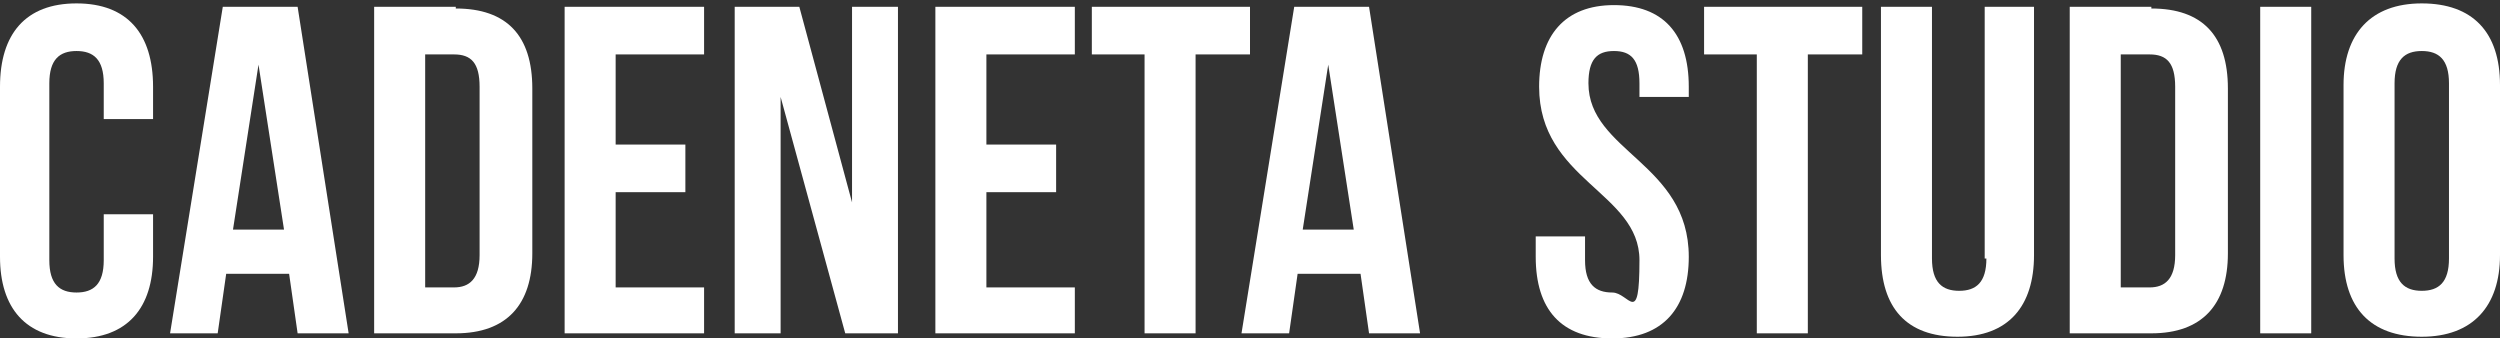 <?xml version="1.0" encoding="UTF-8"?>
<svg id="Capa_2" xmlns="http://www.w3.org/2000/svg" version="1.1" viewBox="0 0 147 19.9">
  <rect x="0" y="0" width="147" height="19.9" fill="#333333" stroke="none"/>
  <!-- Generator: Adobe Illustrator 29.2.1, SVG Export Plug-In . SVG Version: 2.1.0 Build 116)  -->
  <defs>
    <style>
      .st0 {
        fill: #fff;
      }
    </style>
  </defs>
  <g>
    <path class="st0" d="M4.5.2C1.5.2,0,2,0,5.1v10C0,18.1,1.5,19.9,4.5,19.9s4.5-1.8,4.5-4.8v-2.5h-2.9v2.7c0,1.4-.6,1.9-1.6,1.9s-1.6-.5-1.6-1.9V4.9c0-1.4.6-1.9,1.6-1.9s1.6.5,1.6,1.9v2.1h2.9v-1.9C9,2,7.5.2,4.5.2Z"/>
    <path class="st0" d="M13.1.4l-3.1,19.2h2.8l.5-3.5h3.7l.5,3.5h3L17.5.4h-4.4ZM13.7,13.5l1.5-9.7,1.5,9.7h-2.9Z"/>
    <path class="st0" d="M26.8.4h-4.8v19.2h4.8c3,0,4.5-1.7,4.5-4.7V5.2c0-3.1-1.5-4.7-4.5-4.7ZM28.2,15c0,1.4-.6,1.9-1.5,1.9h-1.7V3.2h1.7c1,0,1.5.5,1.5,1.9v10Z"/>
    <polygon class="st0" points="33.2 19.6 41.4 19.6 41.4 16.9 36.2 16.9 36.2 11.3 40.3 11.3 40.3 8.5 36.2 8.5 36.2 3.2 41.4 3.2 41.4 .4 33.2 .4 33.2 19.6"/>
    <polygon class="st0" points="50.1 11.9 47 .4 43.2 .4 43.2 19.6 45.9 19.6 45.9 5.7 49.7 19.6 52.8 19.6 52.8 .4 50.1 .4 50.1 11.9"/>
    <polygon class="st0" points="55 19.6 63.2 19.6 63.2 16.9 58 16.9 58 11.3 62.1 11.3 62.1 8.5 58 8.5 58 3.2 63.2 3.2 63.2 .4 55 .4 55 19.6"/>
    <polygon class="st0" points="73.5 .4 64.2 .4 64.2 3.2 67.3 3.2 67.3 19.6 70.3 19.6 70.3 3.2 73.5 3.2 73.5 .4"/>
    <path class="st0" d="M80.5.4h-4.4l-3.1,19.2h2.8l.5-3.5h3.7l.5,3.5h3L80.5.4ZM76.6,13.5l1.5-9.7,1.5,9.7h-2.9Z"/>
  </g>
  <g>
    <path class="st0" d="M93.4,4.9c0-1.4.5-1.9,1.5-1.9s1.5.5,1.5,1.9v.8h2.9v-.6c0-3.1-1.5-4.8-4.4-4.8s-4.4,1.8-4.4,4.8c0,5.5,5.9,6.2,5.9,10.2s-.6,1.9-1.6,1.9-1.6-.5-1.6-1.9v-1.4h-2.9v1.2c0,3.1,1.5,4.8,4.5,4.8s4.5-1.8,4.5-4.8c0-5.5-5.9-6.2-5.9-10.2Z"/>
    <polygon class="st0" points="100.2 3.2 103.3 3.2 103.3 19.6 106.3 19.6 106.3 3.2 109.5 3.2 109.5 .4 100.2 .4 100.2 3.2"/>
    <path class="st0" d="M116.8,15.2c0,1.4-.6,1.9-1.6,1.9s-1.6-.5-1.6-1.9V.4h-3v14.6c0,3.1,1.5,4.8,4.5,4.8s4.5-1.8,4.5-4.8V.4h-2.9v14.8Z"/>
    <path class="st0" d="M126.5.4h-4.8v19.2h4.8c3,0,4.5-1.7,4.5-4.7V5.2c0-3.1-1.5-4.7-4.5-4.7ZM127.9,15c0,1.4-.6,1.9-1.5,1.9h-1.7V3.2h1.7c1,0,1.5.5,1.5,1.9v10Z"/>
    <rect class="st0" x="132.9" y=".4" width="3" height="19.2"/>
    <path class="st0" d="M142.4.2c-3,0-4.6,1.8-4.6,4.8v10c0,3.1,1.6,4.8,4.6,4.8s4.6-1.8,4.6-4.8V5c0-3.1-1.6-4.8-4.6-4.8ZM144,15.2c0,1.4-.6,1.9-1.6,1.9s-1.6-.5-1.6-1.9V4.9c0-1.4.6-1.9,1.6-1.9s1.6.5,1.6,1.9v10.4Z"/>
  </g>
</svg>